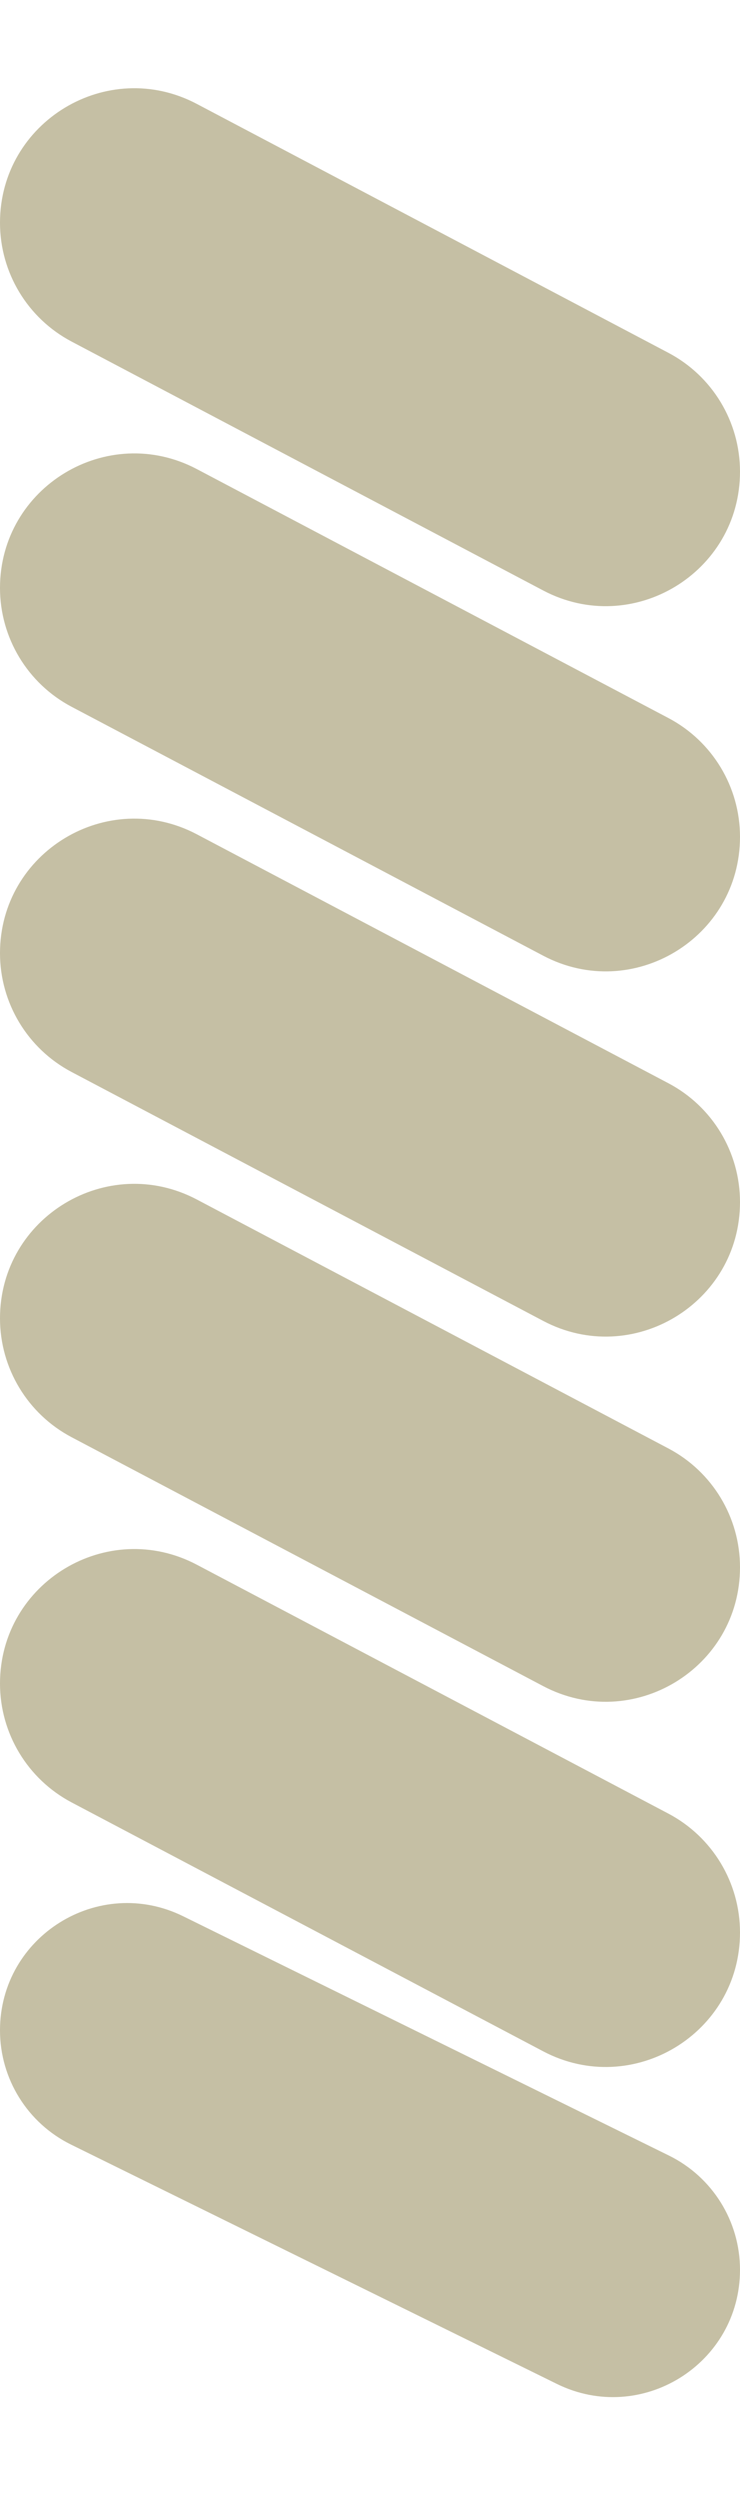 <svg width="16" height="54" viewBox="0 0 16 54" fill="none" xmlns="http://www.w3.org/2000/svg">
<path d="M1.534 46.325C0.595 45.862 -3.04085e-05 44.906 -3.03952e-05 43.859C-3.03692e-05 41.824 2.135 40.495 3.961 41.394L14.466 46.564C15.405 47.027 16 47.983 16 49.03C16 51.065 13.865 52.394 12.039 51.495L1.534 46.325Z" fill="#C5BFA4"/>
<path d="M1.549 38.935C0.596 38.432 -3.04012e-05 37.444 -3.03875e-05 36.367C-3.03596e-05 34.182 2.323 32.781 4.256 33.8L14.451 39.176C15.404 39.679 16 40.667 16 41.744C16 43.929 13.677 45.33 11.744 44.311L1.549 38.935Z" fill="#C5BFA4"/>
<path d="M1.549 31.046C0.596 30.544 -3.04012e-05 29.555 -3.03875e-05 28.478C-3.03596e-05 26.293 2.323 24.892 4.256 25.911L14.451 31.288C15.404 31.79 16 32.778 16 33.855C16 36.04 13.677 37.441 11.744 36.422L1.549 31.046Z" fill="#C5BFA4"/>
<path d="M1.549 23.157C0.596 22.655 -3.04012e-05 21.666 -3.03875e-05 20.59C-3.03596e-05 18.404 2.323 17.003 4.256 18.022L14.451 23.399C15.404 23.901 16 24.889 16 25.966C16 28.151 13.677 29.553 11.744 28.533L1.549 23.157Z" fill="#C5BFA4"/>
<path d="M1.549 15.268C0.596 14.766 -3.04012e-05 13.777 -3.03875e-05 12.701C-3.03596e-05 10.516 2.323 9.114 4.256 10.133L14.451 15.51C15.404 16.012 16 17 16 18.077C16 20.262 13.677 21.664 11.744 20.644L1.549 15.268Z" fill="#C5BFA4"/>
<path d="M1.549 7.379C0.596 6.877 -3.04012e-05 5.889 -3.03875e-05 4.812C-3.03596e-05 2.627 2.323 1.225 4.256 2.245L14.451 7.621C15.404 8.123 16 9.111 16 10.188C16 12.373 13.677 13.775 11.744 12.755L1.549 7.379Z" fill="#C5BFA4"/>
</svg>
